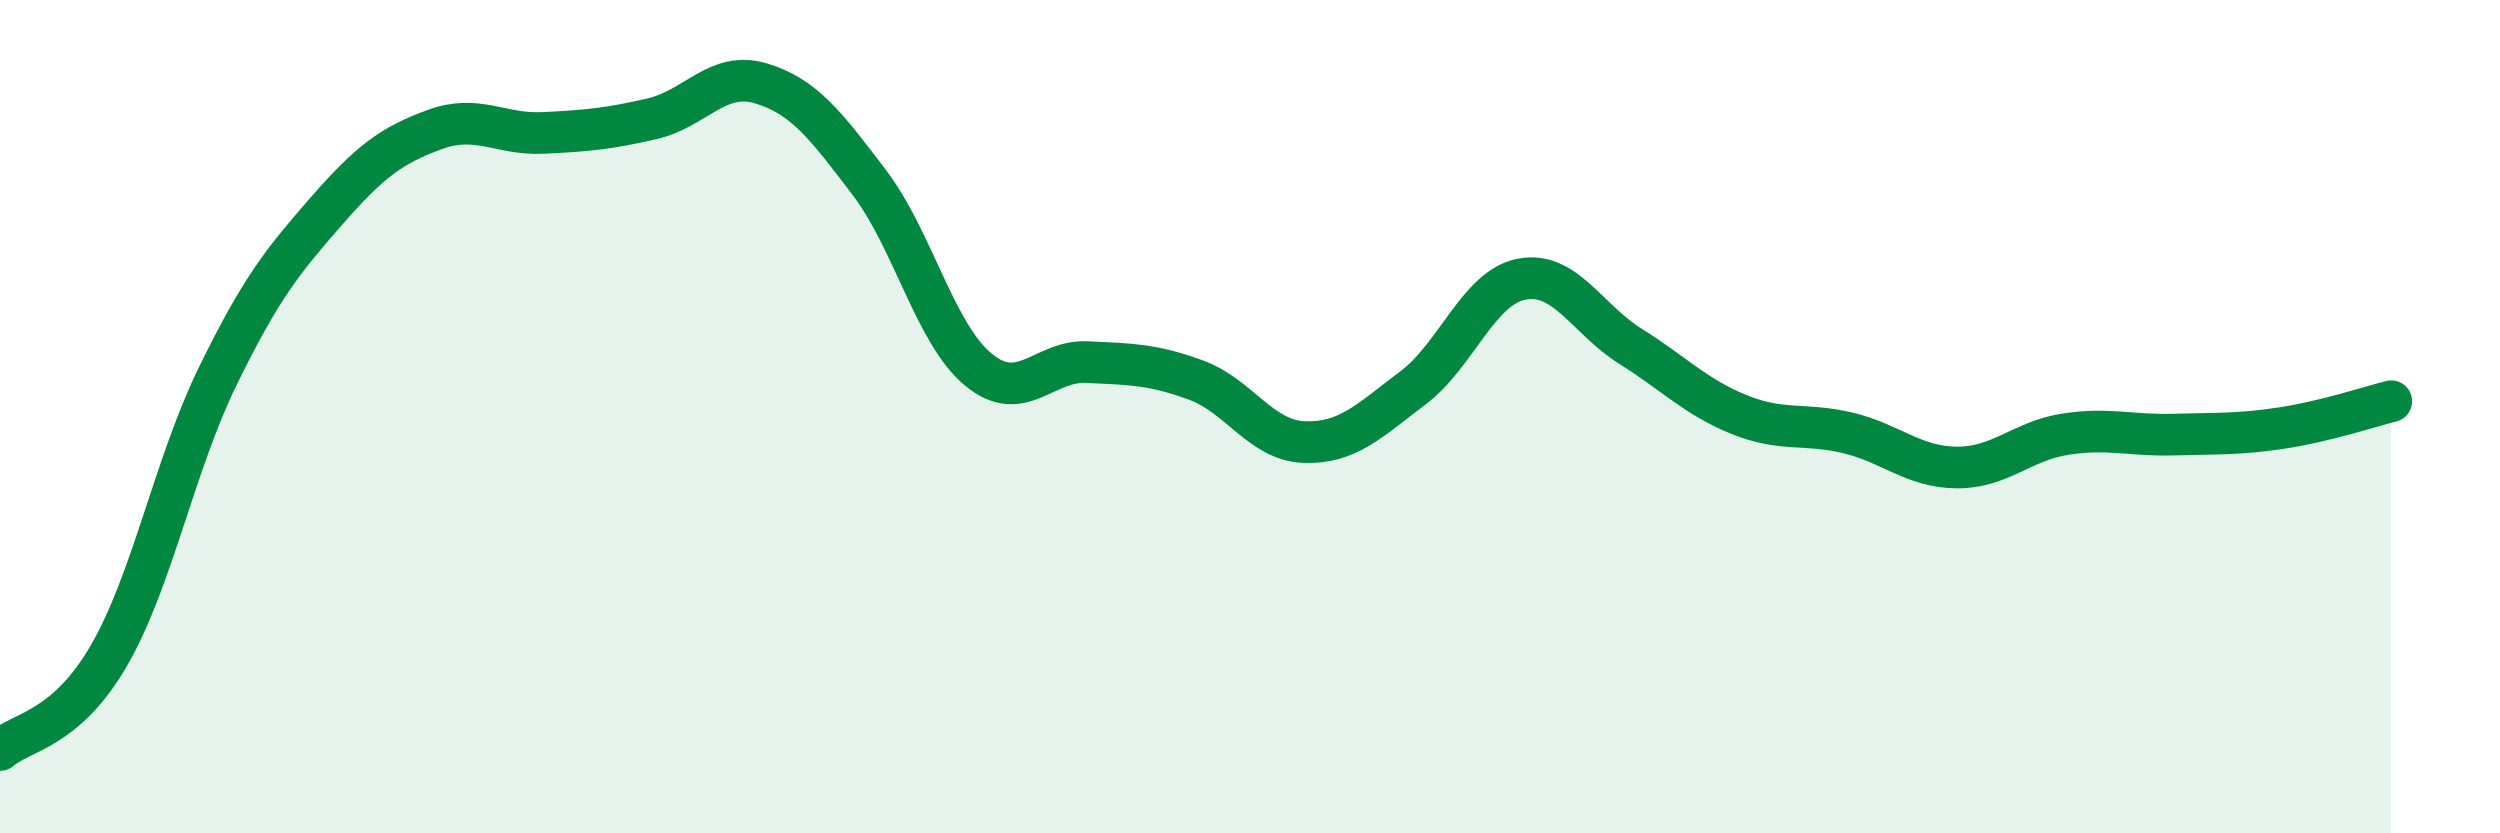 
    <svg width="60" height="20" viewBox="0 0 60 20" xmlns="http://www.w3.org/2000/svg">
      <path
        d="M 0,18 C 0.52,17.55 1.57,17.53 2.61,15.74 C 3.65,13.95 4.18,11.17 5.22,9.04 C 6.26,6.91 6.79,6.26 7.83,5.07 C 8.87,3.88 9.39,3.49 10.43,3.11 C 11.47,2.73 12,3.24 13.04,3.19 C 14.08,3.14 14.61,3.09 15.65,2.85 C 16.69,2.61 17.22,1.69 18.26,2 C 19.3,2.31 19.83,3.02 20.87,4.39 C 21.91,5.76 22.44,8.01 23.48,8.87 C 24.52,9.73 25.05,8.64 26.09,8.69 C 27.13,8.74 27.66,8.74 28.7,9.12 C 29.74,9.5 30.26,10.57 31.3,10.61 C 32.34,10.65 32.87,10.09 33.91,9.31 C 34.95,8.53 35.48,6.9 36.52,6.7 C 37.56,6.5 38.09,7.66 39.13,8.31 C 40.17,8.96 40.7,9.53 41.74,9.95 C 42.78,10.37 43.31,10.14 44.35,10.39 C 45.39,10.64 45.92,11.21 46.96,11.22 C 48,11.23 48.53,10.58 49.57,10.42 C 50.61,10.26 51.13,10.46 52.17,10.43 C 53.21,10.4 53.74,10.43 54.78,10.27 C 55.82,10.11 56.87,9.76 57.39,9.63L57.39 20L0 20Z"
        fill="#008740"
        opacity="0.1"
        stroke-linecap="round"
        stroke-linejoin="round"
      />
      <path
        d="M 0,18 C 0.52,17.55 1.57,17.53 2.61,15.74 C 3.65,13.95 4.18,11.17 5.22,9.04 C 6.26,6.91 6.79,6.26 7.83,5.07 C 8.87,3.88 9.39,3.49 10.43,3.11 C 11.47,2.73 12,3.24 13.04,3.19 C 14.08,3.14 14.61,3.09 15.65,2.85 C 16.69,2.61 17.22,1.69 18.26,2 C 19.3,2.31 19.83,3.02 20.87,4.39 C 21.91,5.76 22.44,8.01 23.48,8.87 C 24.52,9.73 25.05,8.64 26.09,8.69 C 27.13,8.74 27.66,8.74 28.7,9.12 C 29.74,9.5 30.26,10.57 31.3,10.61 C 32.34,10.65 32.87,10.09 33.91,9.31 C 34.95,8.53 35.48,6.9 36.52,6.7 C 37.56,6.5 38.09,7.66 39.13,8.31 C 40.17,8.96 40.7,9.53 41.74,9.95 C 42.78,10.37 43.31,10.14 44.35,10.39 C 45.39,10.64 45.92,11.21 46.96,11.22 C 48,11.23 48.53,10.58 49.57,10.42 C 50.61,10.26 51.13,10.46 52.17,10.43 C 53.21,10.4 53.74,10.43 54.78,10.27 C 55.82,10.11 56.87,9.76 57.39,9.63"
        stroke="#008740"
        stroke-width="1"
        fill="none"
        stroke-linecap="round"
        stroke-linejoin="round"
      />
    </svg>
  